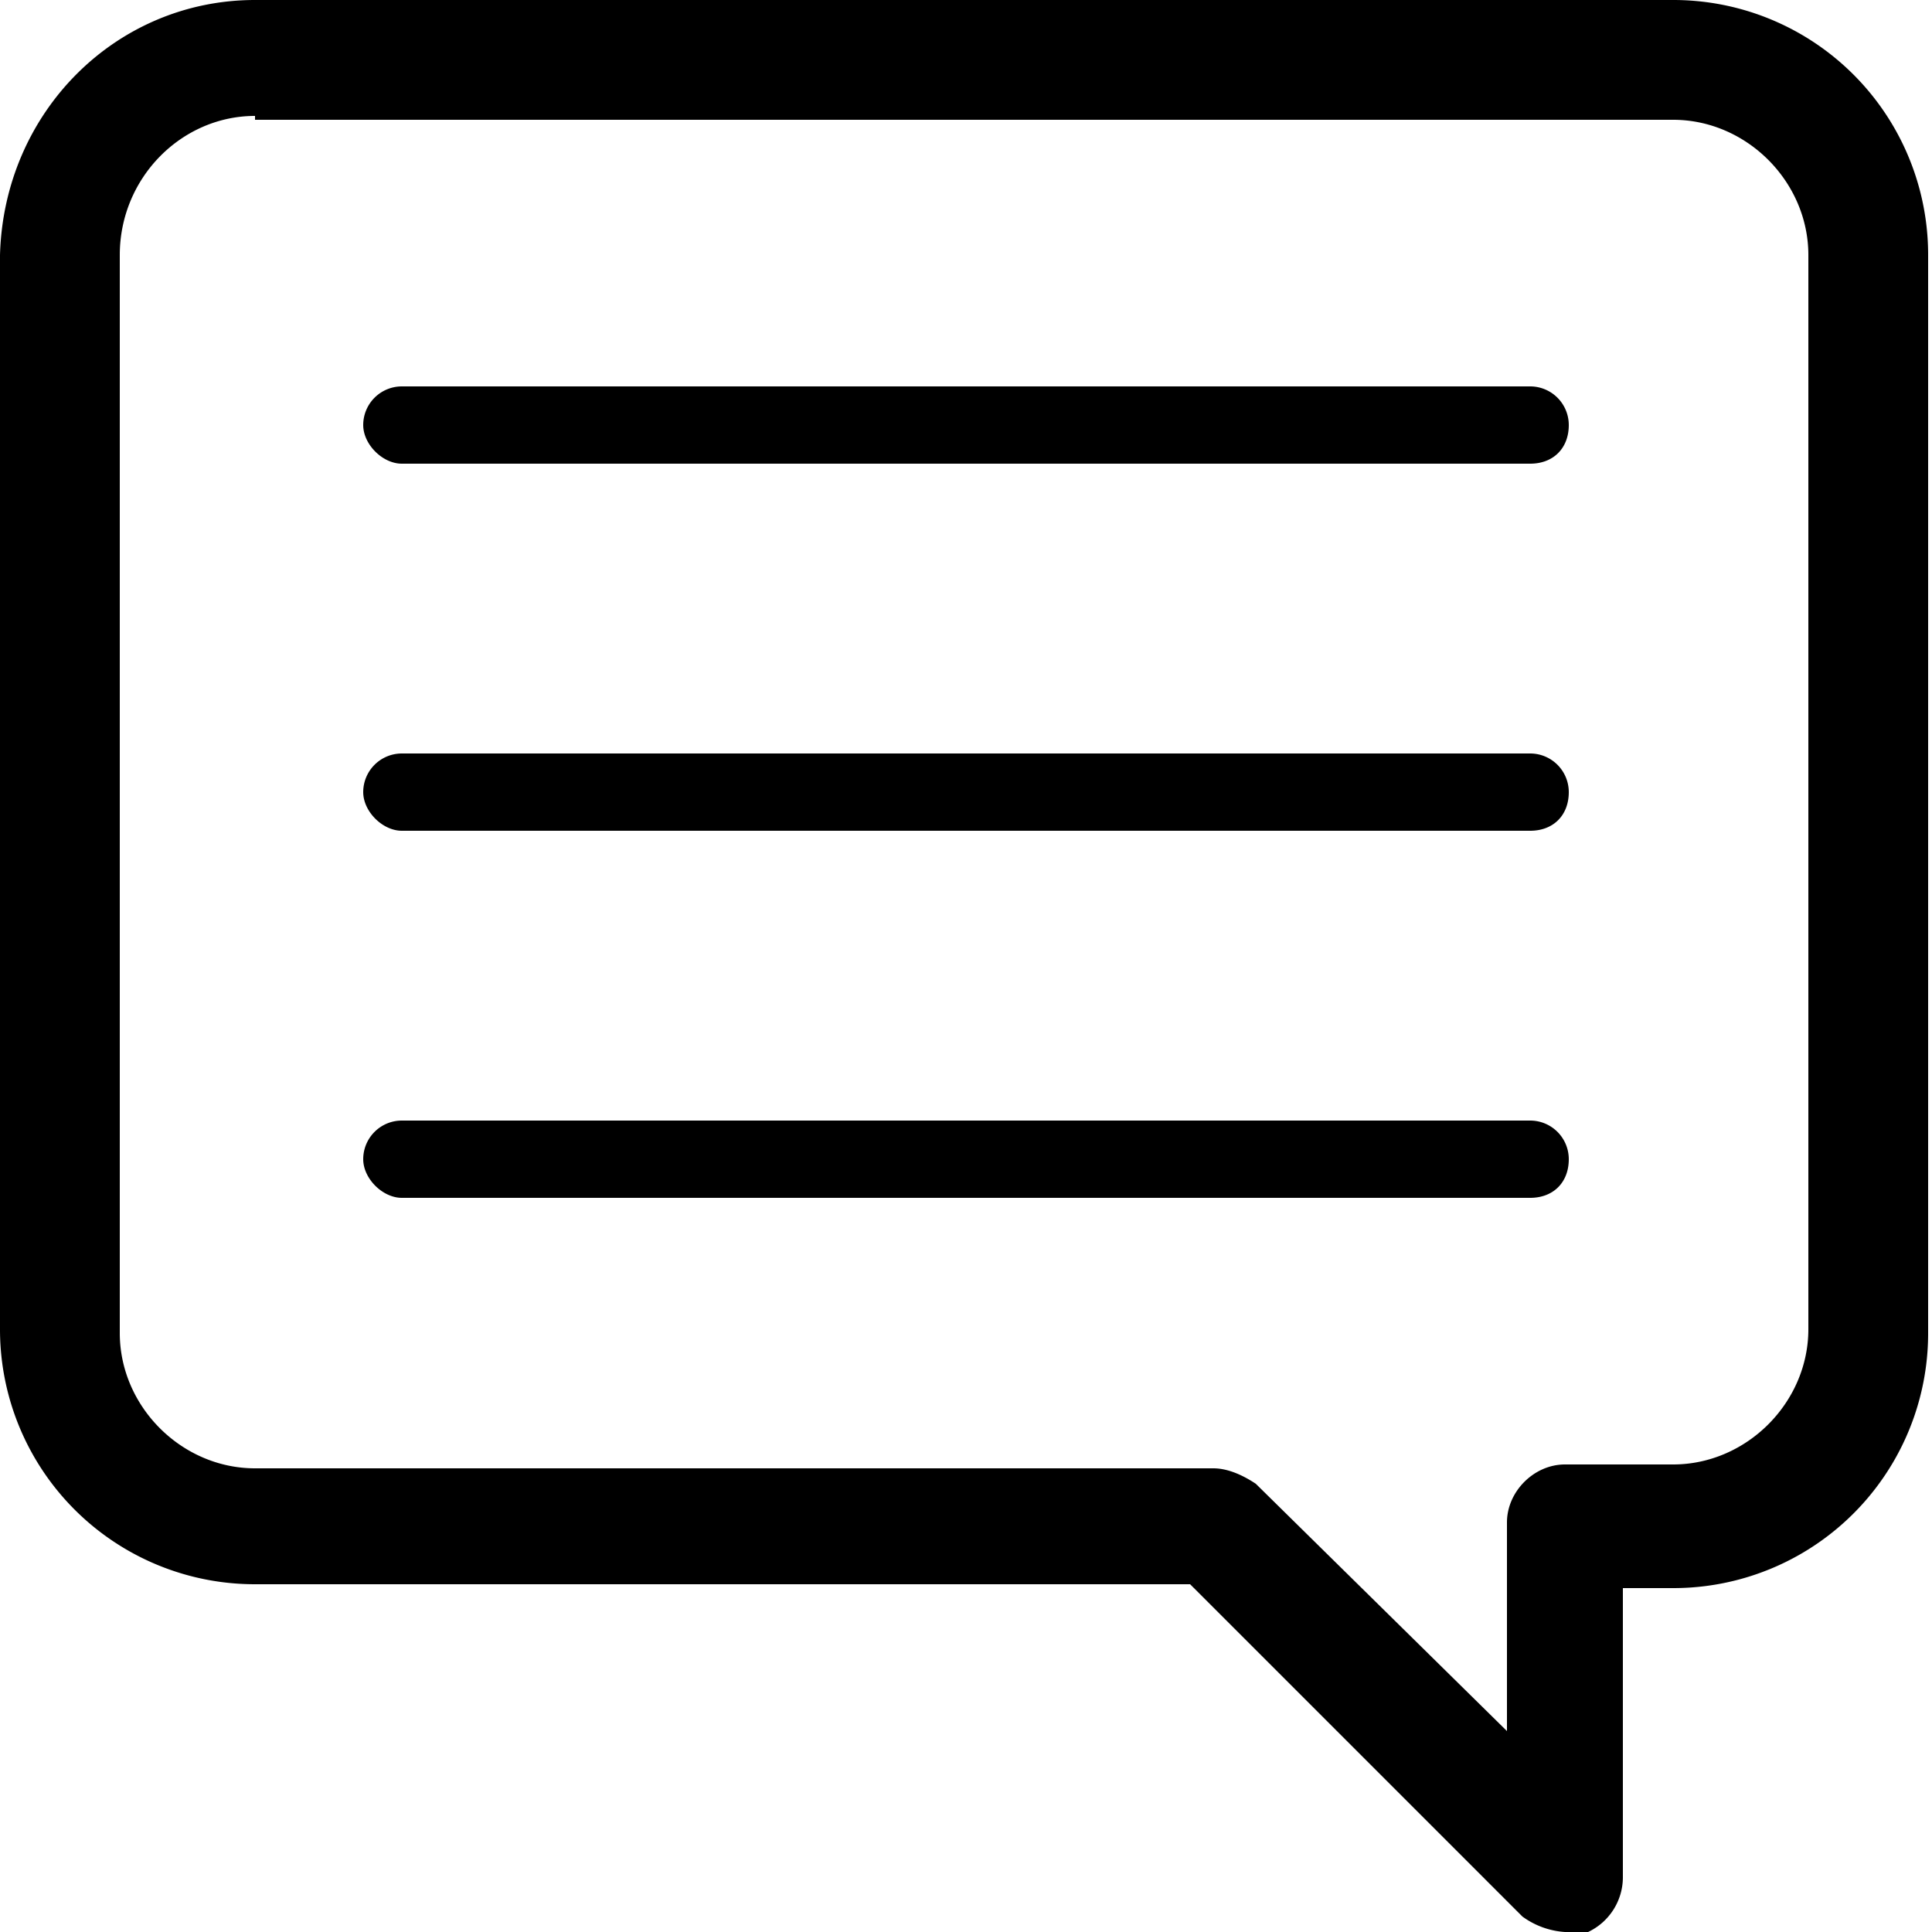 <svg viewBox="0 0 16 16" class="w-4  h-4" xmlns="http://www.w3.org/2000/svg"><path d="M12.96 16a.671.671 0 0 1-.352-.128L9.856 13.12H2.112A2.11 2.11 0 0 1 0 11.008V2.112C.032.928.96 0 2.112 0h11.744a2.11 2.11 0 0 1 2.112 2.112v8.928a2.11 2.11 0 0 1-2.112 2.112h-.416v2.4a.502.502 0 0 1-.288.448h-.192ZM2.112.96c-.608 0-1.12.512-1.12 1.152v8.928c0 .608.512 1.12 1.12 1.12h7.936c.128 0 .256.064.352.128l2.08 2.048v-1.728c0-.256.224-.48.48-.48h.896c.608 0 1.12-.512 1.12-1.12V2.112c0-.608-.512-1.12-1.12-1.12H2.112V.96Zm10.88 2.56a.32.32 0 0 0-.32-.32H3.328a.32.32 0 0 0-.32.32c0 .16.16.32.32.32h9.344c.192 0 .32-.128.32-.32Zm0 3.04a.32.32 0 0 0-.32-.32H3.328a.32.32 0 0 0-.32.32c0 .16.16.32.32.32h9.344c.192 0 .32-.128.32-.32Zm0 3.04a.32.32 0 0 0-.32-.32H3.328a.32.32 0 0 0-.32.32c0 .16.16.32.32.32h9.344c.192 0 .32-.128.32-.32Z" fill-rule="nonzero" fill="currentColor"></path></svg>